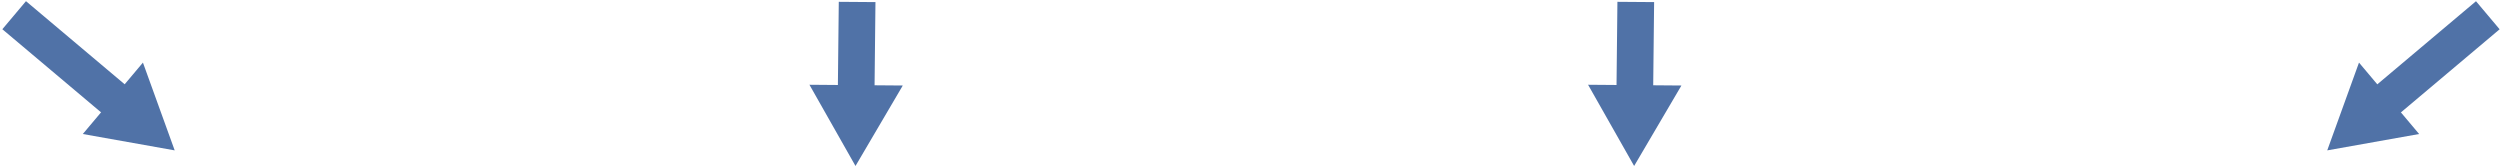 <?xml version="1.0" encoding="UTF-8"?><svg id="a" xmlns="http://www.w3.org/2000/svg" viewBox="0 0 1000.5 67"><defs><style>.b{fill:#5072a7;}</style></defs><rect class="b" x="-1.96" y="19.65" width="64.92" height="14.68" transform="translate(24.55 -13.3) rotate(40.1)"/><polygon class="b" points="69.91 60.18 57.2 25.05 33.14 53.63 69.91 60.18"/><rect class="b" x="938.31" y="19.65" width="64.92" height="14.68" transform="translate(1730.74 -577.64) rotate(139.9)"/><polygon class="b" points="931.36 60.18 944.07 25.05 968.13 53.63 931.36 60.18"/><polygon class="b" points="335.18 47.3 335.68 .73 350.36 .84 349.86 47.41 335.18 47.3"/><polygon class="b" points="342.37 66.42 361.3 34.22 323.94 33.92 342.37 66.42"/><polygon class="b" points="646.79 47.3 647.29 .73 661.98 .84 661.47 47.41 646.79 47.3"/><polygon class="b" points="653.98 66.42 672.91 34.22 635.55 33.92 653.98 66.42"/></svg>